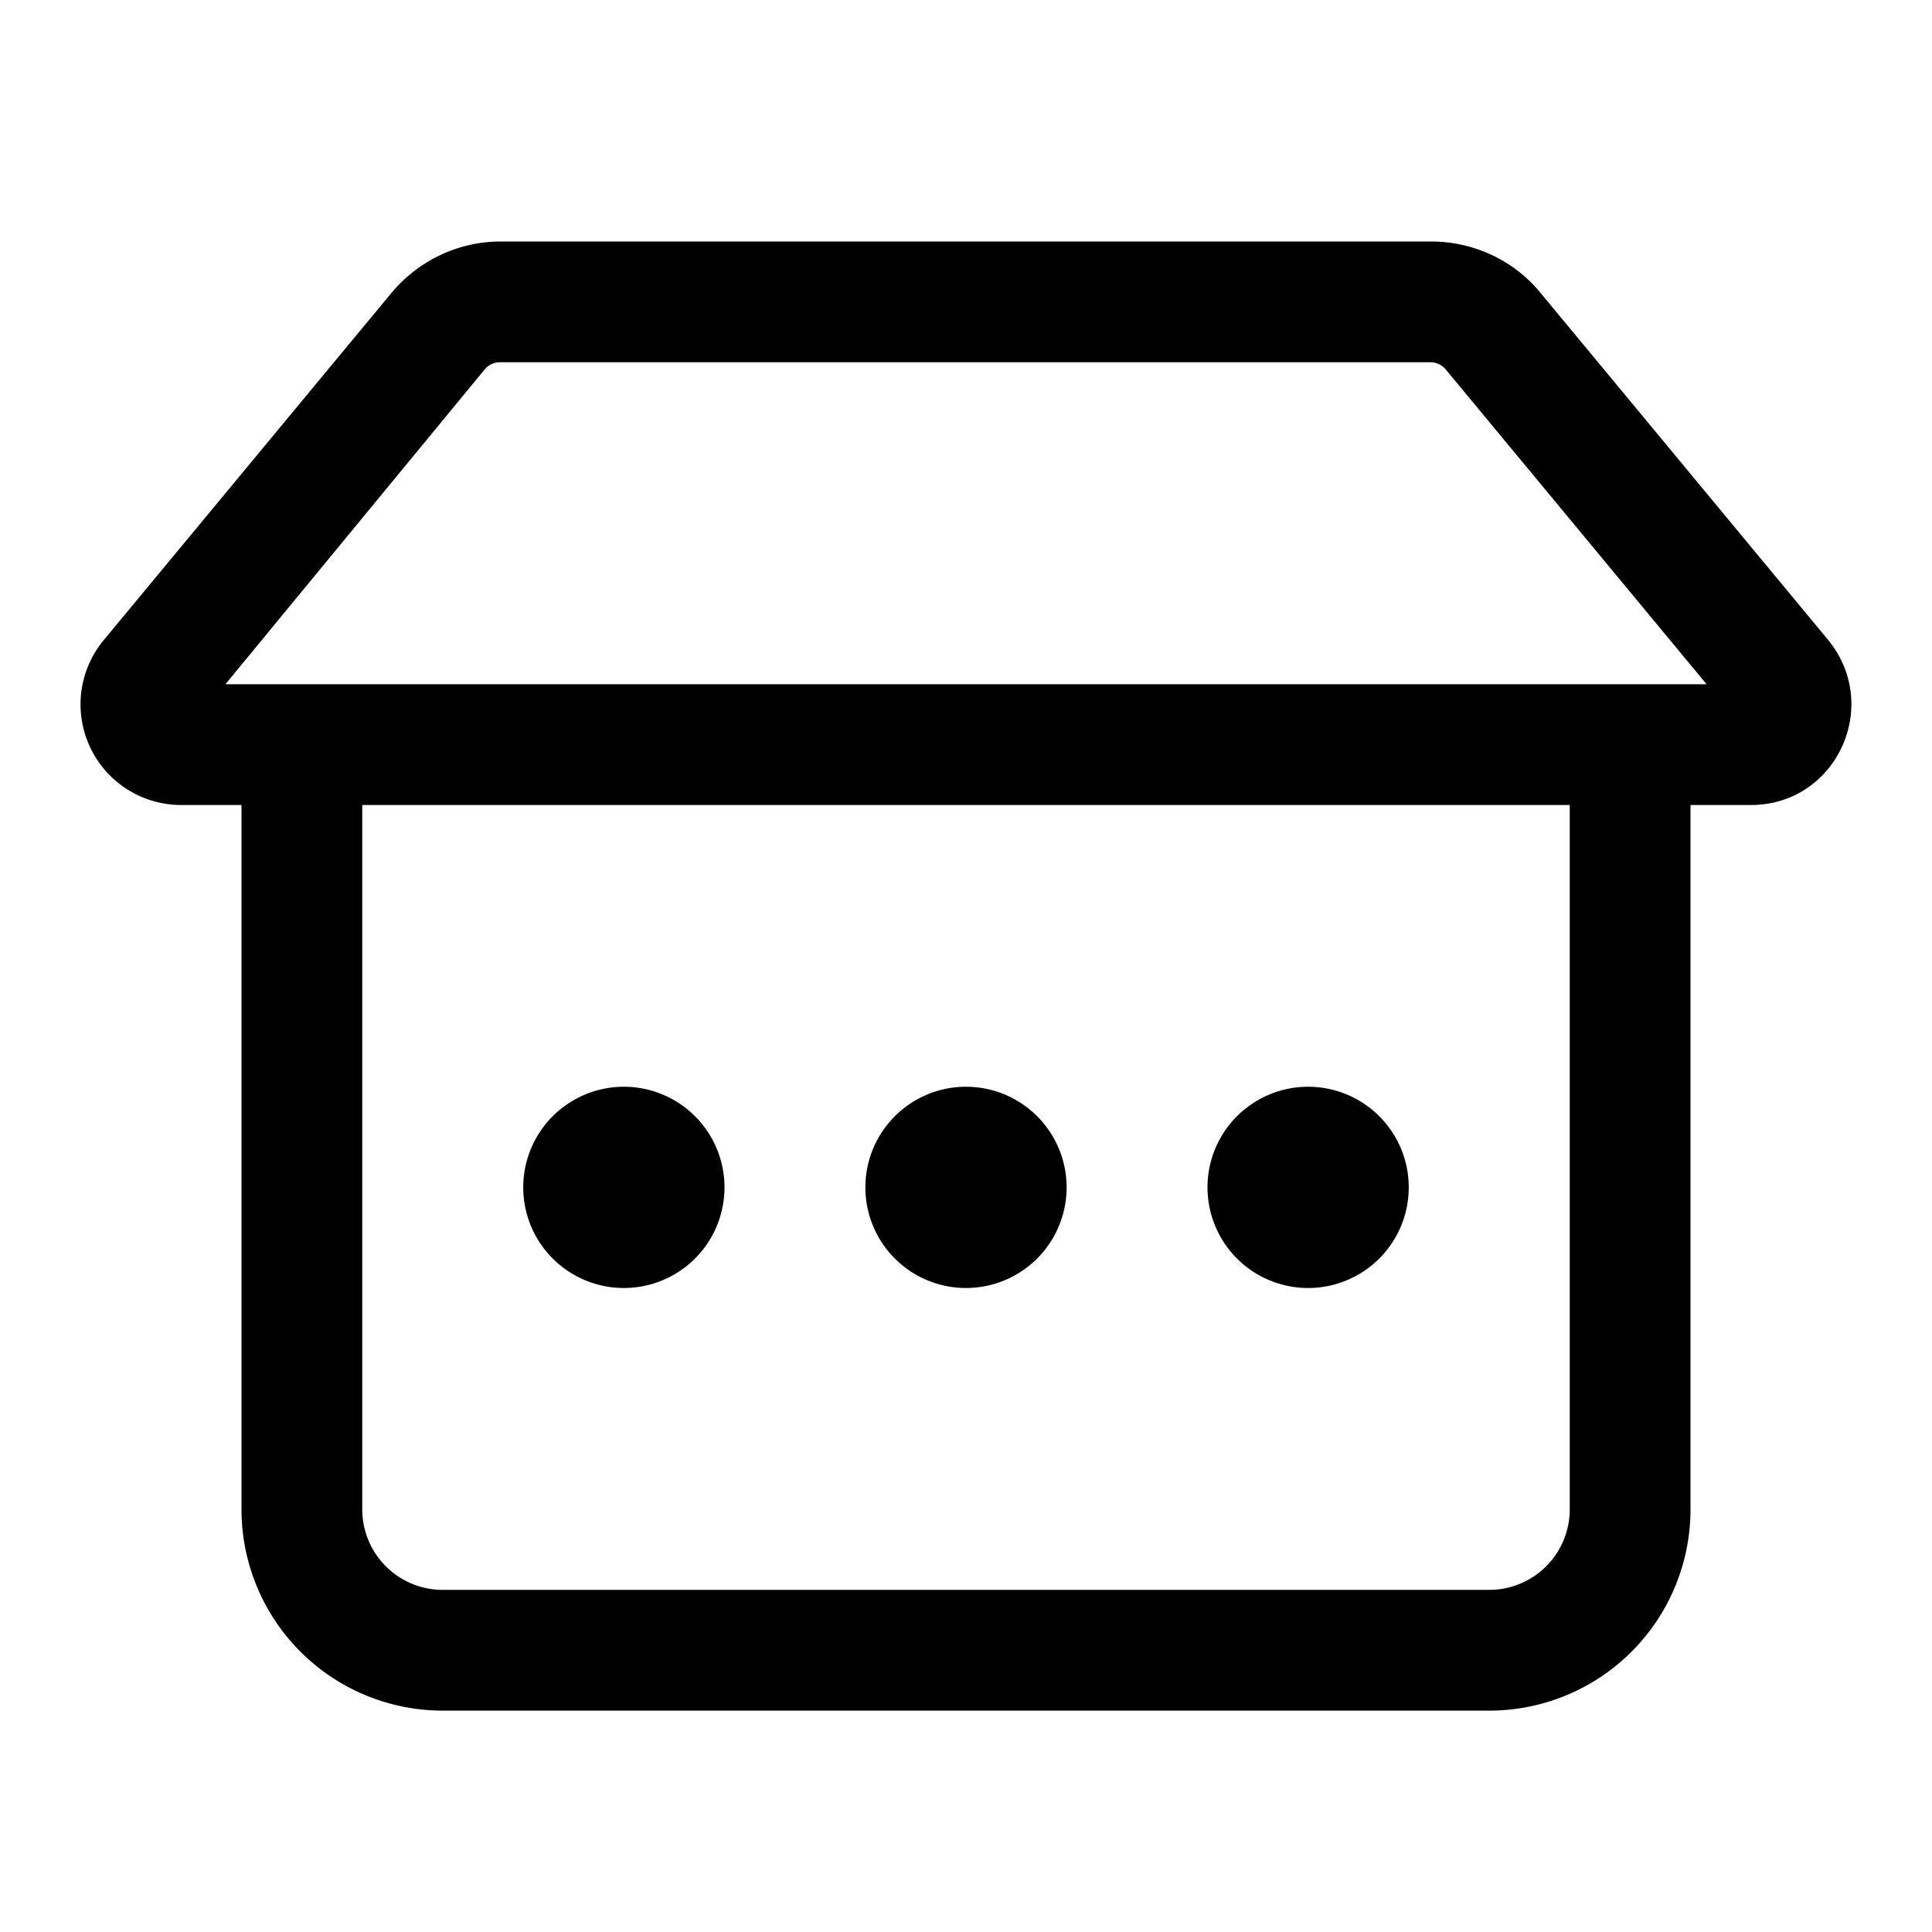 <svg width="24" height="24" viewBox="0 0 24 24" xmlns="http://www.w3.org/2000/svg"><path d="M7.75 16a1.25 1.25 0 1 0 0-2.5 1.25 1.25 0 0 0 0 2.5Zm5.5-1.25a1.25 1.25 0 1 1-2.5 0 1.25 1.25 0 0 1 2.5 0Zm3 1.25a1.25 1.25 0 1 0 0-2.5 1.25 1.25 0 0 0 0 2.5ZM4.87 3.63c.34-.4.83-.63 1.35-.63h11.56c.52 0 1.02.23 1.35.63l3.58 4.32c.67.82.1 2.05-.96 2.05H21v8.75a2.5 2.5 0 0 1-2.5 2.5h-13a2.5 2.5 0 0 1-2.5-2.5V10h-.75a1.25 1.25 0 0 1-.96-2.05l3.58-4.32Zm1.35.87a.25.25 0 0 0-.2.09L2.8 8.5H21.2l-3.24-3.91a.25.25 0 0 0-.19-.09H6.22ZM4.5 10v8.75a1 1 0 0 0 1 1h13a1 1 0 0 0 1-1V10h-15Z"/></svg>
